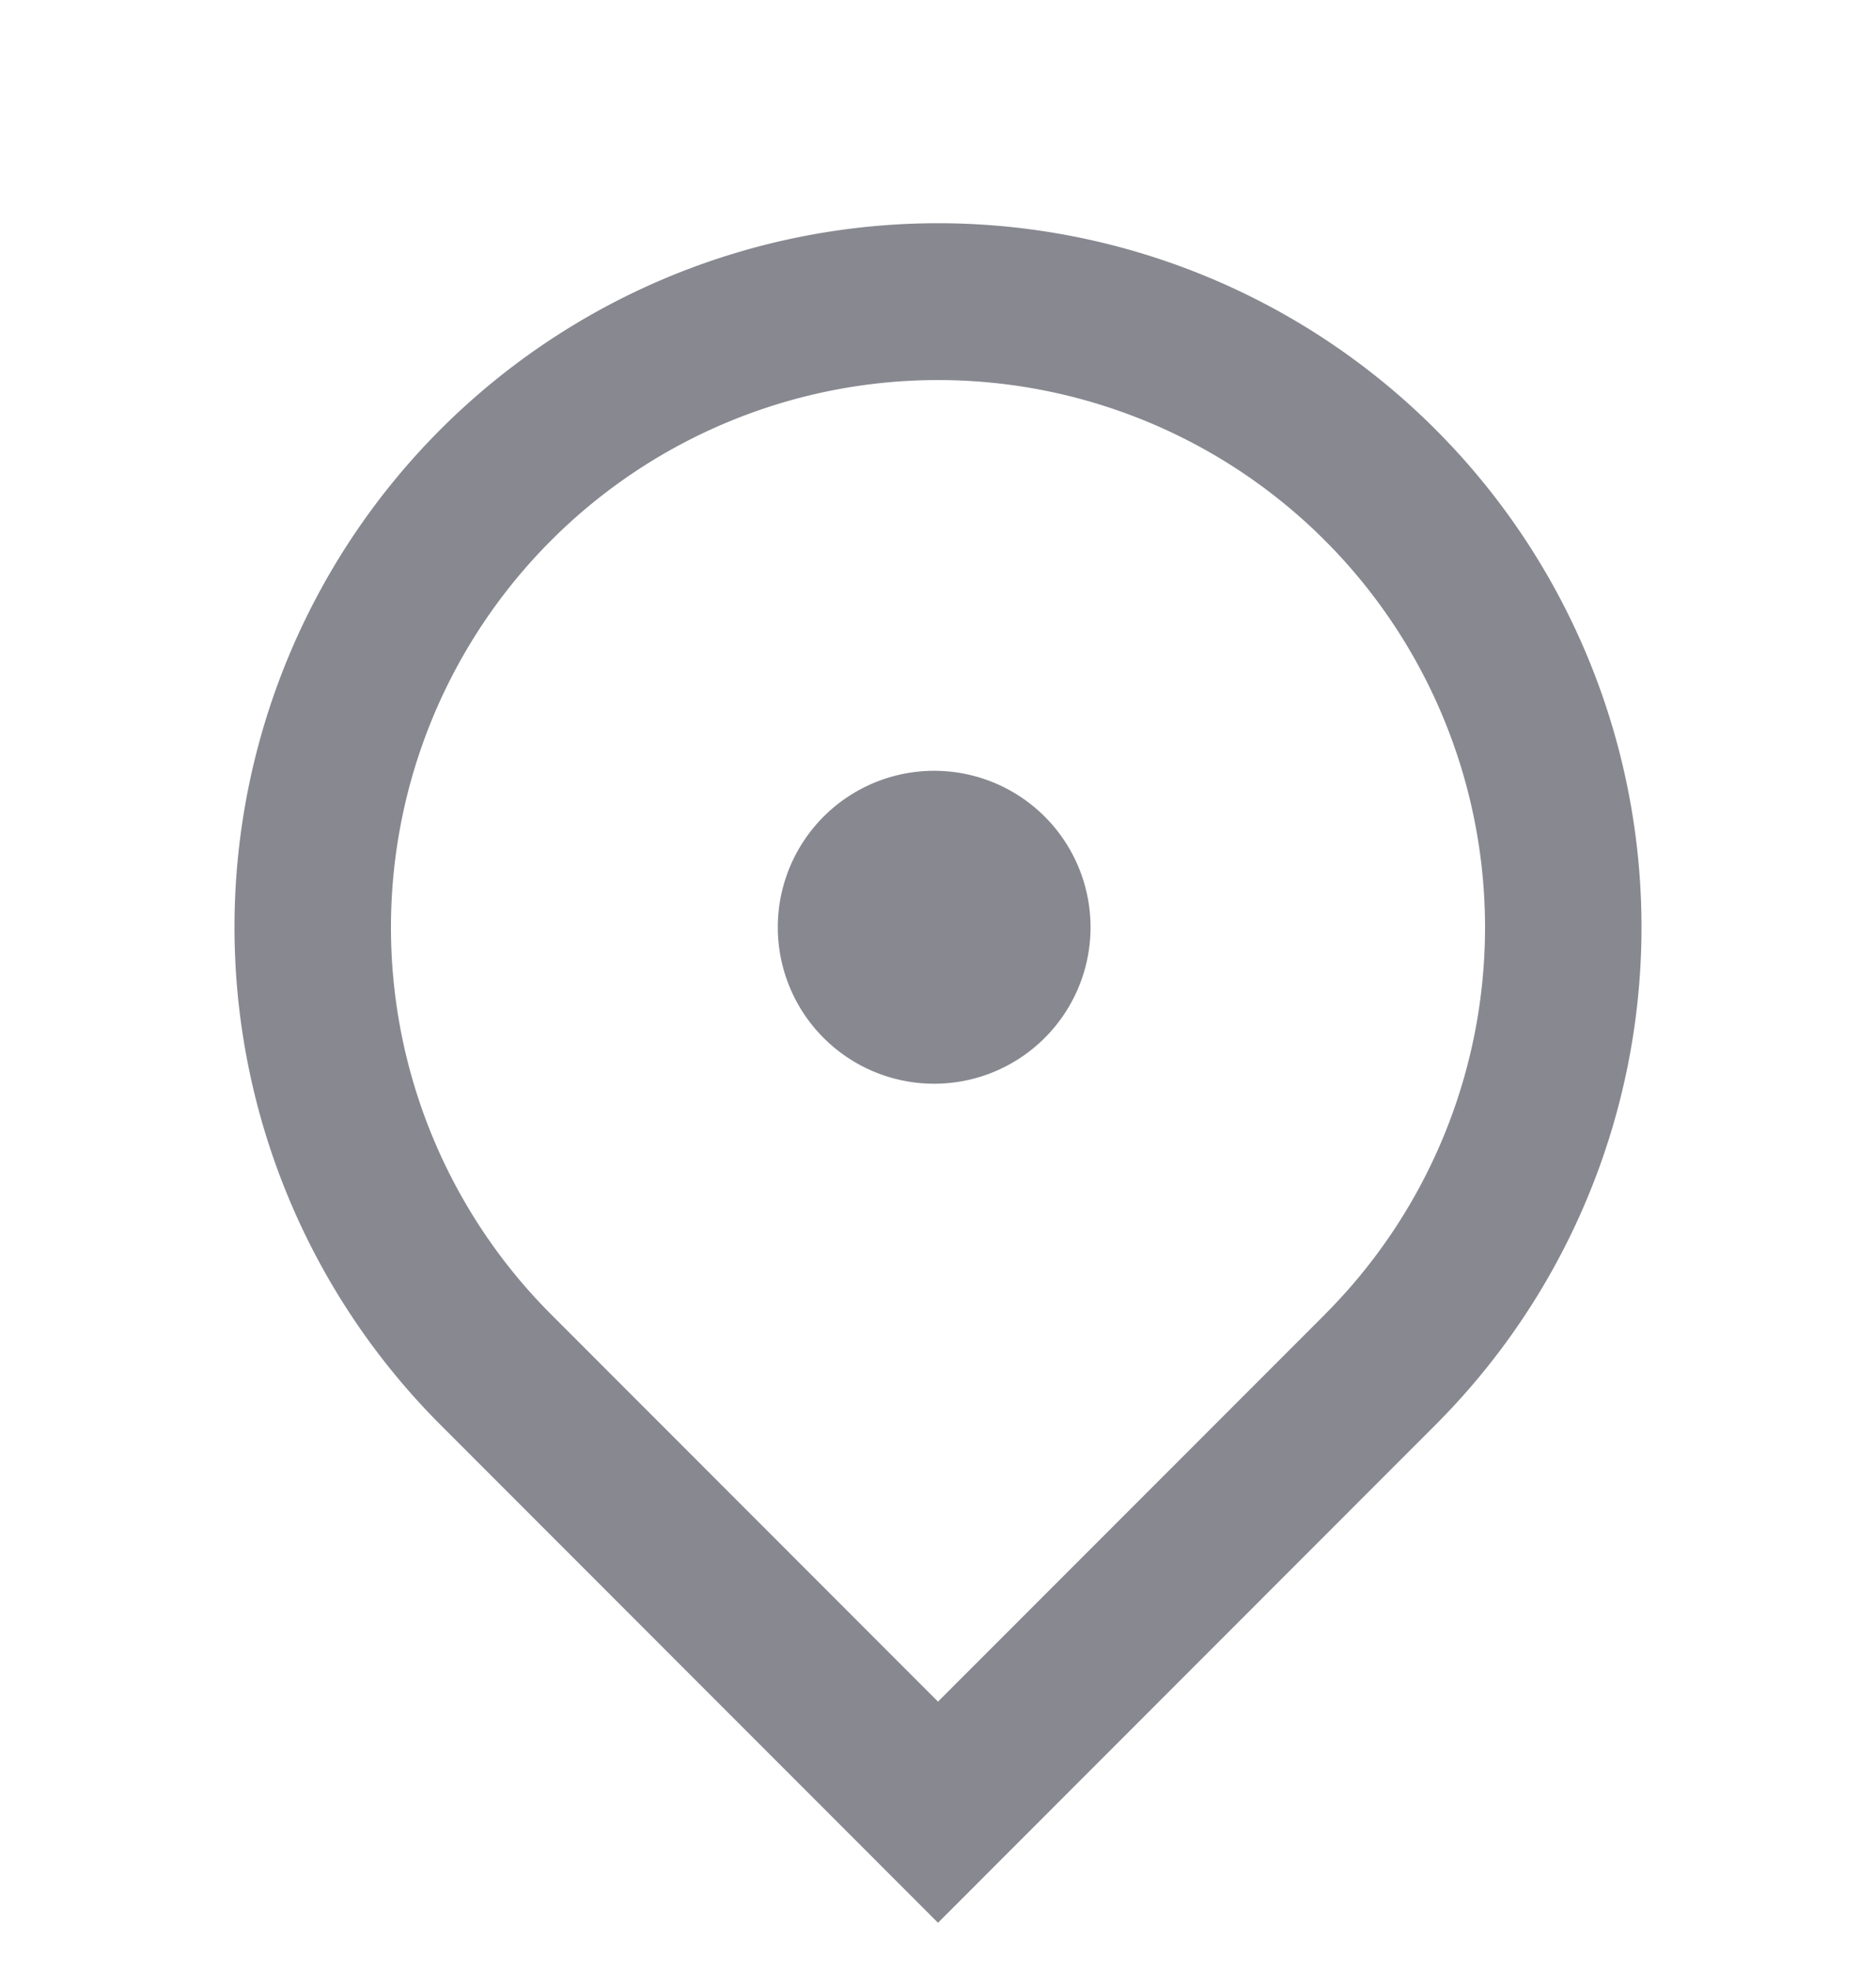 <svg width="20" height="21" fill="none" xmlns="http://www.w3.org/2000/svg"><path d="m10 20.486-5.303-5.304a7.5 7.5 0 1 1 10.606 0L10 20.486Zm4.125-6.482a5.832 5.832 0 1 0-8.25 0L10 18.13l4.125-4.125ZM10 11.546a1.667 1.667 0 1 1 0-3.333 1.667 1.667 0 0 1 0 3.333Z" fill="#878890"/></svg>